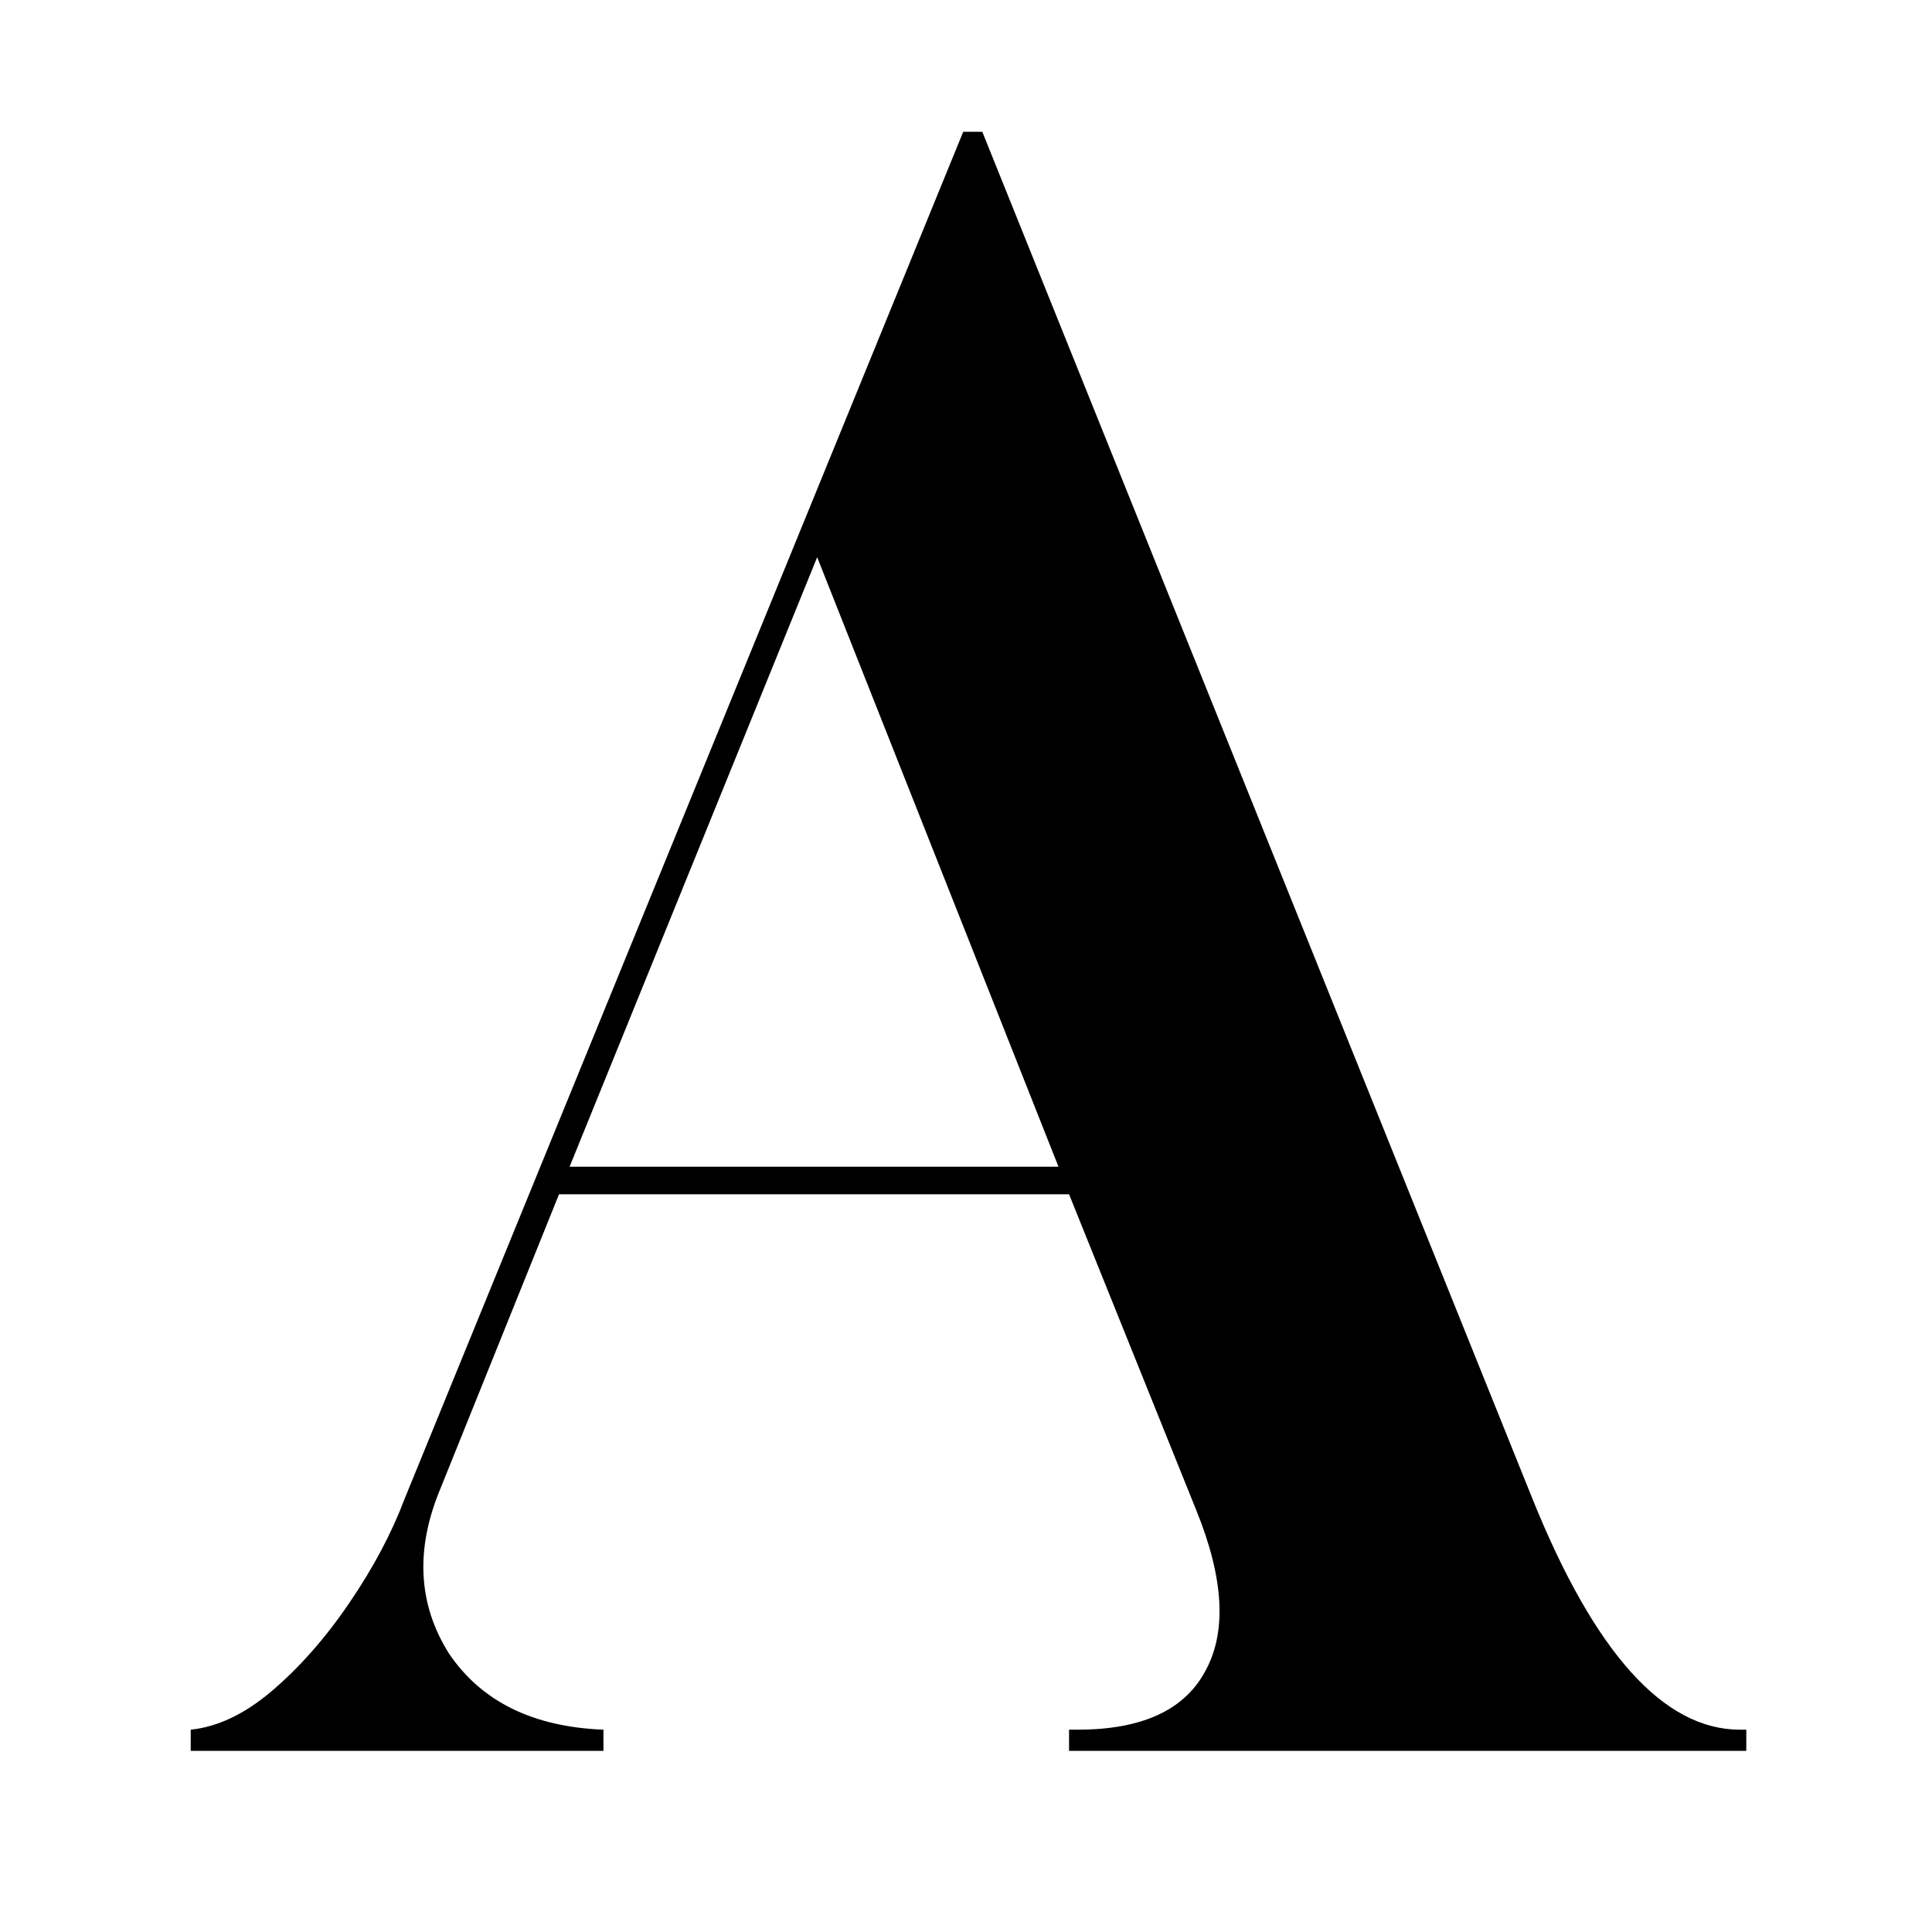 <?xml version="1.0" encoding="UTF-8"?> <svg xmlns="http://www.w3.org/2000/svg" width="32" height="32" viewBox="0 0 32 32" fill="none"><path d="M3.159 29V28.649C3.603 28.603 4.047 28.392 4.491 28.018C4.959 27.621 5.391 27.131 5.788 26.546C6.186 25.962 6.489 25.389 6.7 24.829L15.954 2.183H16.27L25.384 24.829C26.412 27.376 27.557 28.649 28.819 28.649H28.924V29H17.707V28.649H17.847C18.899 28.649 19.6 28.334 19.95 27.703C20.324 27.049 20.277 26.149 19.81 25.004L17.707 19.781H9.259L7.296 24.653C6.875 25.658 6.922 26.57 7.436 27.387C7.973 28.182 8.826 28.603 9.995 28.649V29H3.159ZM9.434 19.325H17.532L13.535 9.229L9.434 19.325Z" fill="black"></path></svg> 